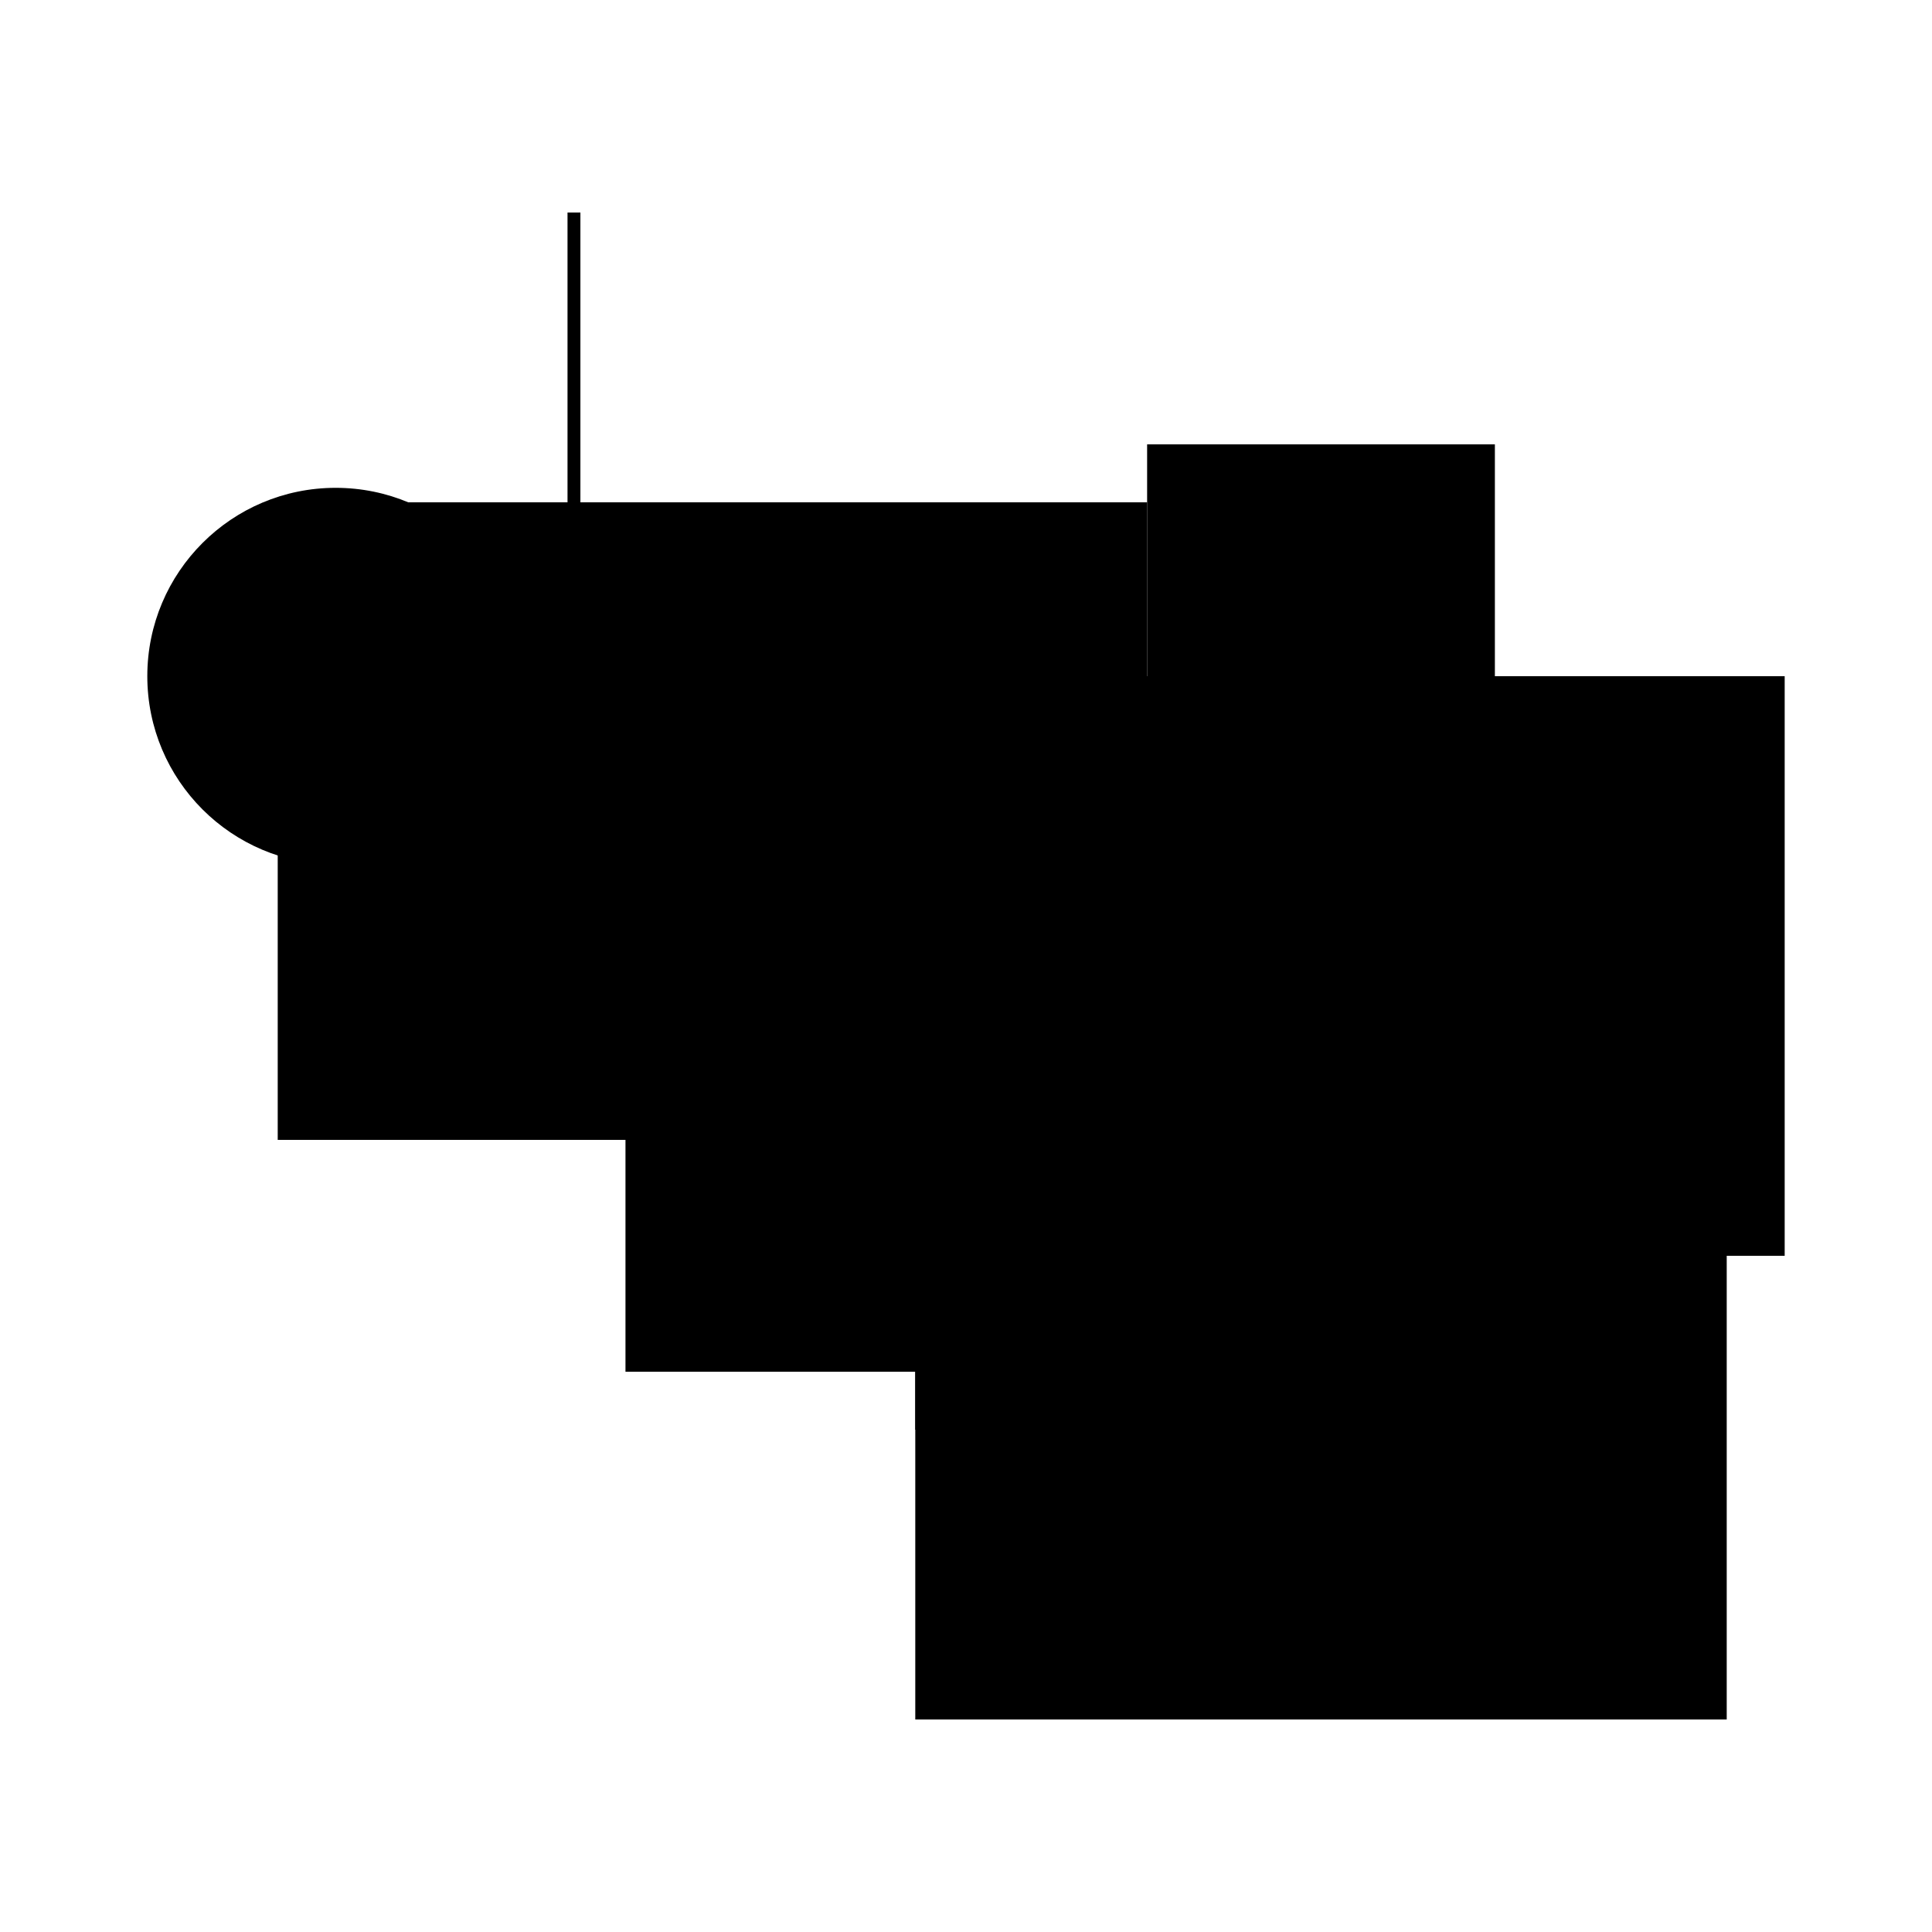 <?xml version="1.0" encoding="UTF-8"?>
<svg version="1.1" xml:space="preserve" xmlns="http://www.w3.org/2000/svg" style="background-color: white;" viewBox="0,0,150,150">
    <rect x="44.062" y="16.5" width="1" height="27" fill="hsla(120, 0%, 73%, 0.8)"/>
    <rect x="35.062" y="52.5" width="9" height="1" fill="hsla(72, 13%, 46%, 1.2)"/>
    <rect x="48.562" y="61.5" width="40.5" height="45" fill="hsla(144, 60%, 90%, 0.9)"/>
    <rect x="71.062" y="52.5" width="18" height="58.5" fill="hsla(264, 26%, 40%, 0.8)"/>
    <rect x="89.062" y="34.5" width="27" height="31.5" fill="hsla(360, 40%, 86%, 1.3)"/>
    <rect x="39.562" y="66" width="49.5" height="22.5" fill="hsla(96, 73%, 80%, 0.3)"/>
    <rect x="21.562" y="39" width="67.5" height="49.5" fill="hsla(0, 95%, 90%, 1.1)"/>
    <rect x="48.562" y="66" width="1" height="18" fill="hsla(144, 0%, 90%, 1)"/>
    <rect x="71.062" y="52.5" width="67.5" height="45" fill="hsla(264, 95%, 66%, 1)"/>
    <rect x="71.062" y="79.5" width="63" height="54" fill="hsla(264, 93%, 6%, 1.4)"/>
    <circle cx="26.062" cy="52.5" r="14.625" fill="hsla(192, 50%, 50%, 0.8)"/>
</svg>
